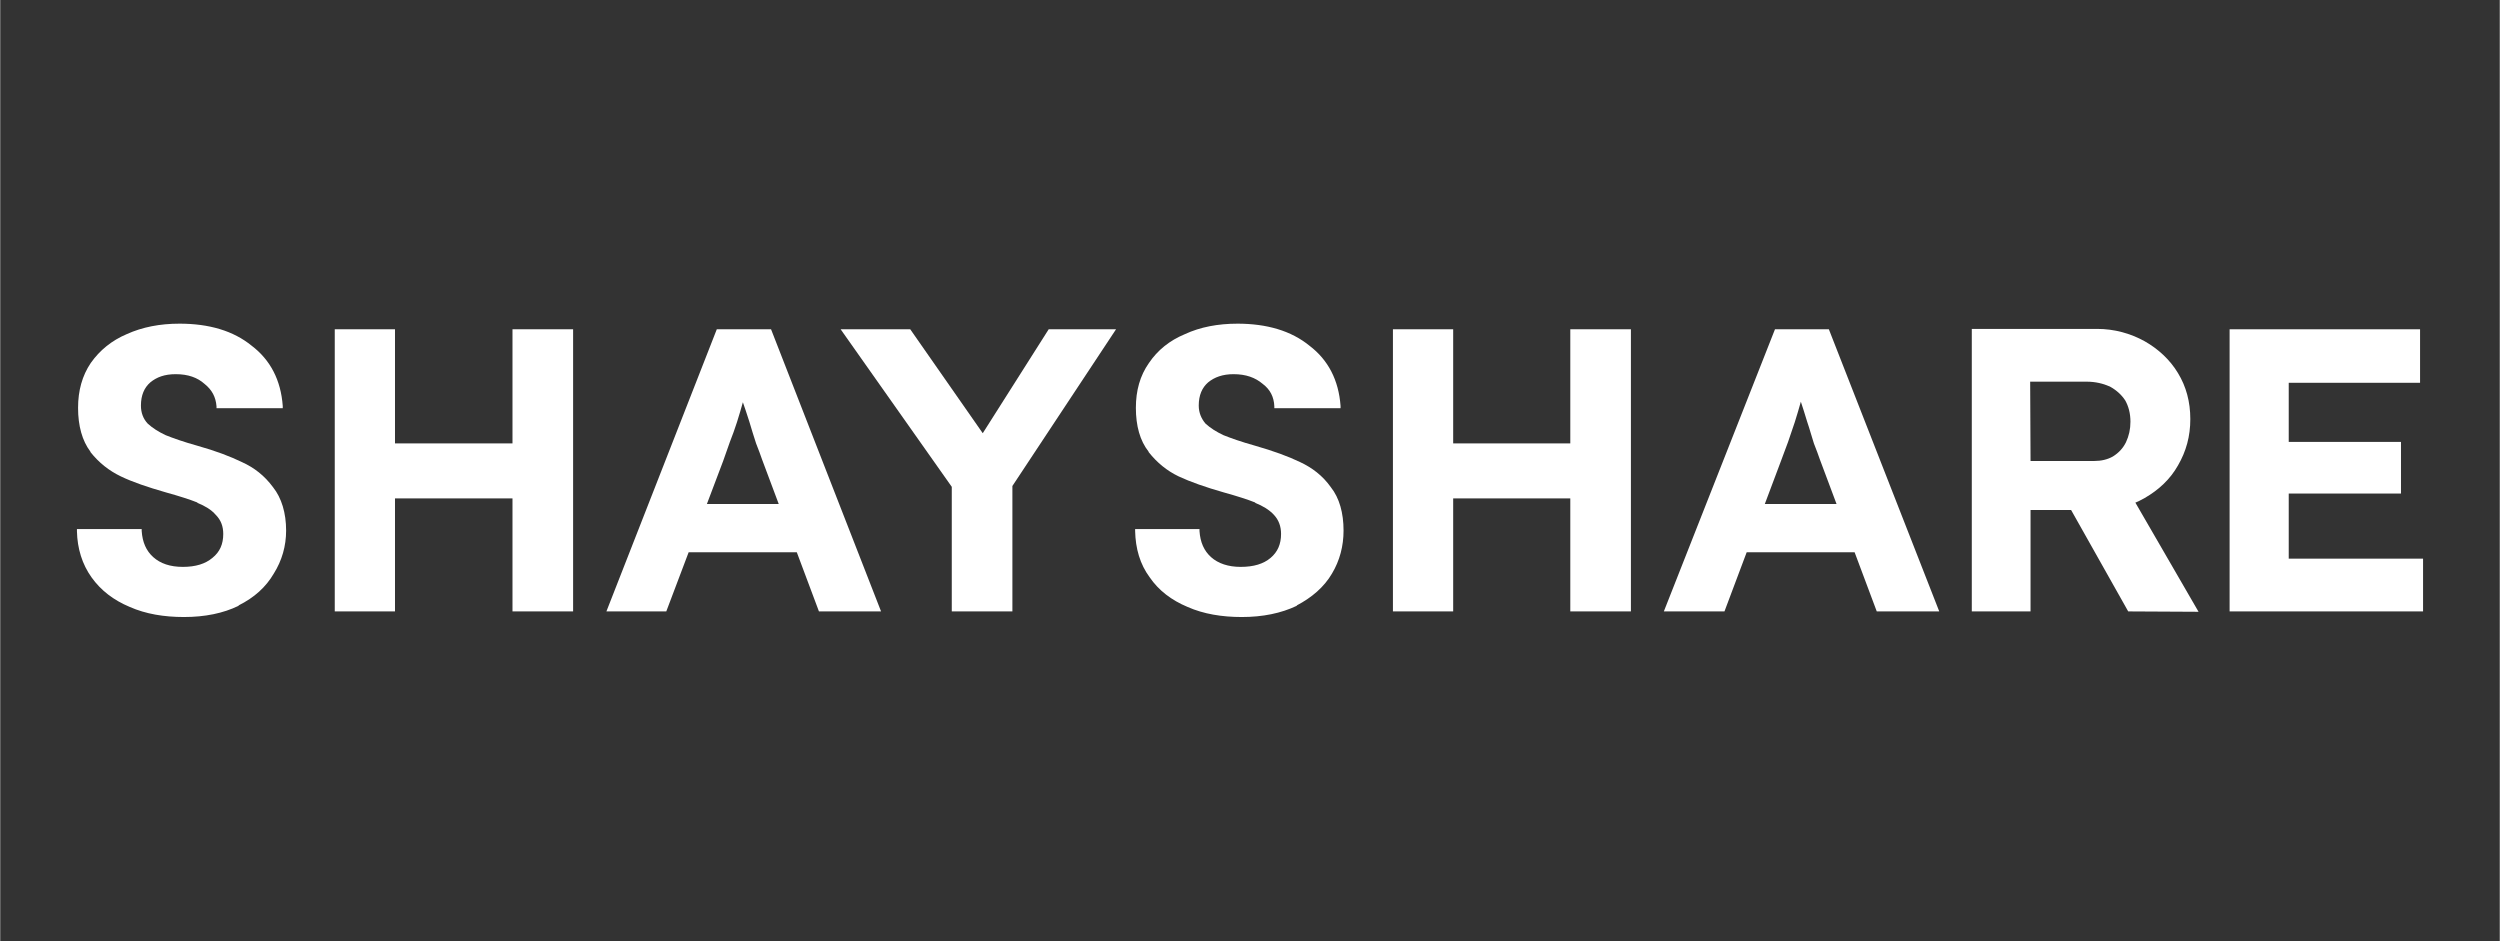 <?xml version="1.0" encoding="UTF-8"?>
<!DOCTYPE svg PUBLIC "-//W3C//DTD SVG 1.1//EN" "http://www.w3.org/Graphics/SVG/1.1/DTD/svg11.dtd">
<!-- Creator: CorelDRAW X8 -->
<svg xmlns="http://www.w3.org/2000/svg" xml:space="preserve" width="66.802mm" height="25.146mm" version="1.1" style="shape-rendering:geometricPrecision; text-rendering:geometricPrecision; image-rendering:optimizeQuality; fill-rule:evenodd; clip-rule:evenodd"
viewBox="0 0 6680 2515"
 xmlns:xlink="http://www.w3.org/1999/xlink">
 <rect x="0" y="0" width="6680" height="2515" fill="#333333" stroke="none"/>
 <defs>
  <style type="text/css">
   <![CDATA[
    .fil0 {fill:white;fill-rule:nonzero}
   ]]>
  </style>
 </defs>
 <g id="图层_x0020_1">
  <g id="_1678039113136">
   <g id="_2069697493728">
    <polygon class="fil0" points="2543,1634 2543,1258 2550,1311 2246,880 2432,880 2665,1214 2592,1211 2802,880 2982,880 2689,1323 2705,1250 2705,1634 "/>
    <path class="fil0" d="M3307 865c-53,0 -100,9 -141,28 -41,17 -73,43 -96,77 -24,34 -35,74 -35,120 0,48 11,88 34,117l0 1c23,29 49,50 80,65 32,15 72,29 121,43 36,10 64,19 84,27l0 1c20,8 37,18 50,32 13,14 19,31 19,51 0,27 -9,48 -28,64 -19,16 -45,24 -80,24 -33,0 -60,-9 -79,-26 -19,-17 -29,-40 -31,-70l0 -5 -172 0 0 5c1,47 13,89 39,124 24,35 58,61 101,79 43,19 92,27 145,27 56,0 105,-10 147,-30l0 -1c40,-21 73,-49 94,-85 21,-35 31,-74 31,-115 0,-47 -11,-87 -34,-116 -22,-31 -50,-52 -82,-67 -31,-15 -72,-30 -121,-44 -36,-10 -64,-20 -84,-28 -19,-9 -35,-19 -48,-31 -11,-13 -18,-29 -18,-48 0,-28 9,-48 25,-62 17,-14 39,-22 68,-22 33,0 58,9 78,26 20,15 30,35 31,60l0 5 177 0 0 -6c-5,-69 -33,-123 -83,-161 -49,-40 -114,-59 -193,-59l1 0 0 0z"/>
    <path class="fil0" d="M3786 1332l3 -147 492 0 0 147 -495 0zm-64 302l0 -754 161 0 0 754 -161 0zm474 0l0 -754 162 0 0 754 -162 0z"/>
    <path class="fil0" d="M4584 1476l53 -129 346 0 54 129 -453 0 0 0zm-138 158l297 -754 144 0 295 754 -167 0 -152 -406c-4,-11 -9,-26 -16,-43 -6,-18 -11,-38 -18,-58 -6,-20 -12,-39 -18,-57 -5,-19 -10,-34 -13,-46l29 0c-4,15 -9,32 -15,50 -5,17 -10,36 -16,54 -6,18 -12,36 -18,53 -6,17 -13,34 -19,51l-151 402 -162 0 0 0z"/>
    <g>
     <path class="fil0" d="M5269 1634l0 -755 335 0c46,0 89,12 127,33 37,21 68,50 89,85 22,36 33,77 33,123 0,46 -11,86 -33,124 -21,37 -51,65 -89,87 -38,22 -81,32 -127,32l-178 0 0 271 -157 0 0 0zm157 -402l170 0c19,0 36,-4 50,-12 16,-10 27,-22 35,-38 8,-17 12,-35 12,-55 0,-22 -5,-41 -14,-57 -10,-15 -23,-27 -41,-37 -18,-8 -39,-13 -62,-13l-151 0 1 212 0 0z"/>
     <polygon class="fil0" points="5687,1634 5495,1293 5662,1267 5875,1635 "/>
    </g>
    <path class="fil0" d="M6034 1319l0 -138 382 0 0 138 -382 0zm-76 315l0 -754 509 0 0 143 -351 0 0 470 359 0 0 141 -517 0z"/>
    <path class="fil0" d="M479 865c-52,0 -99,9 -141,28 -40,17 -72,43 -96,77 -23,34 -34,74 -34,120 0,48 11,88 33,117l0 1c23,29 50,50 81,65 31,15 72,29 121,43 36,10 64,19 84,27l0 1c20,8 37,18 49,32 14,14 20,31 20,51 0,27 -9,48 -29,64 -19,16 -45,24 -79,24 -34,0 -60,-9 -79,-26 -19,-17 -29,-40 -31,-70l0 -5 -173 0 0 6c1,46 14,88 39,123 25,35 59,61 102,79 43,19 92,27 145,27 56,0 105,-10 146,-30l0 -1c42,-21 73,-49 94,-85 22,-35 33,-74 33,-115 0,-47 -12,-87 -35,-116 -23,-31 -50,-52 -83,-67 -31,-15 -70,-30 -120,-44 -36,-10 -64,-20 -84,-28 -19,-9 -35,-19 -48,-31 -12,-13 -18,-29 -18,-48 0,-28 9,-48 25,-62 17,-14 38,-22 68,-22 33,0 58,9 77,26 20,16 30,35 32,60l0 5 177 0 0 -6c-5,-69 -33,-123 -83,-161 -49,-40 -114,-59 -193,-59l0 0 0 0z"/>
    <path class="fil0" d="M959 1332l3 -147 492 0 0 147 -495 0zm-65 302l0 -754 161 0 0 754 -161 0zm475 0l0 -754 162 0 0 754 -162 0z"/>
    <path class="fil0" d="M1758 1476l51 -129 347 0 54 129 -453 0 1 0zm-138 158l295 -754 145 0 294 754 -166 0 -152 -406c-4,-11 -9,-26 -16,-43 -6,-18 -12,-38 -18,-58 -6,-20 -13,-39 -19,-57 -5,-19 -9,-34 -12,-46l29 0c-4,15 -9,32 -15,50 -5,17 -10,36 -16,54 -6,18 -12,36 -19,53 -6,17 -12,34 -18,51l-152 402 -160 0 0 0z"/>
   </g>
  </g>
 </g>
</svg>
